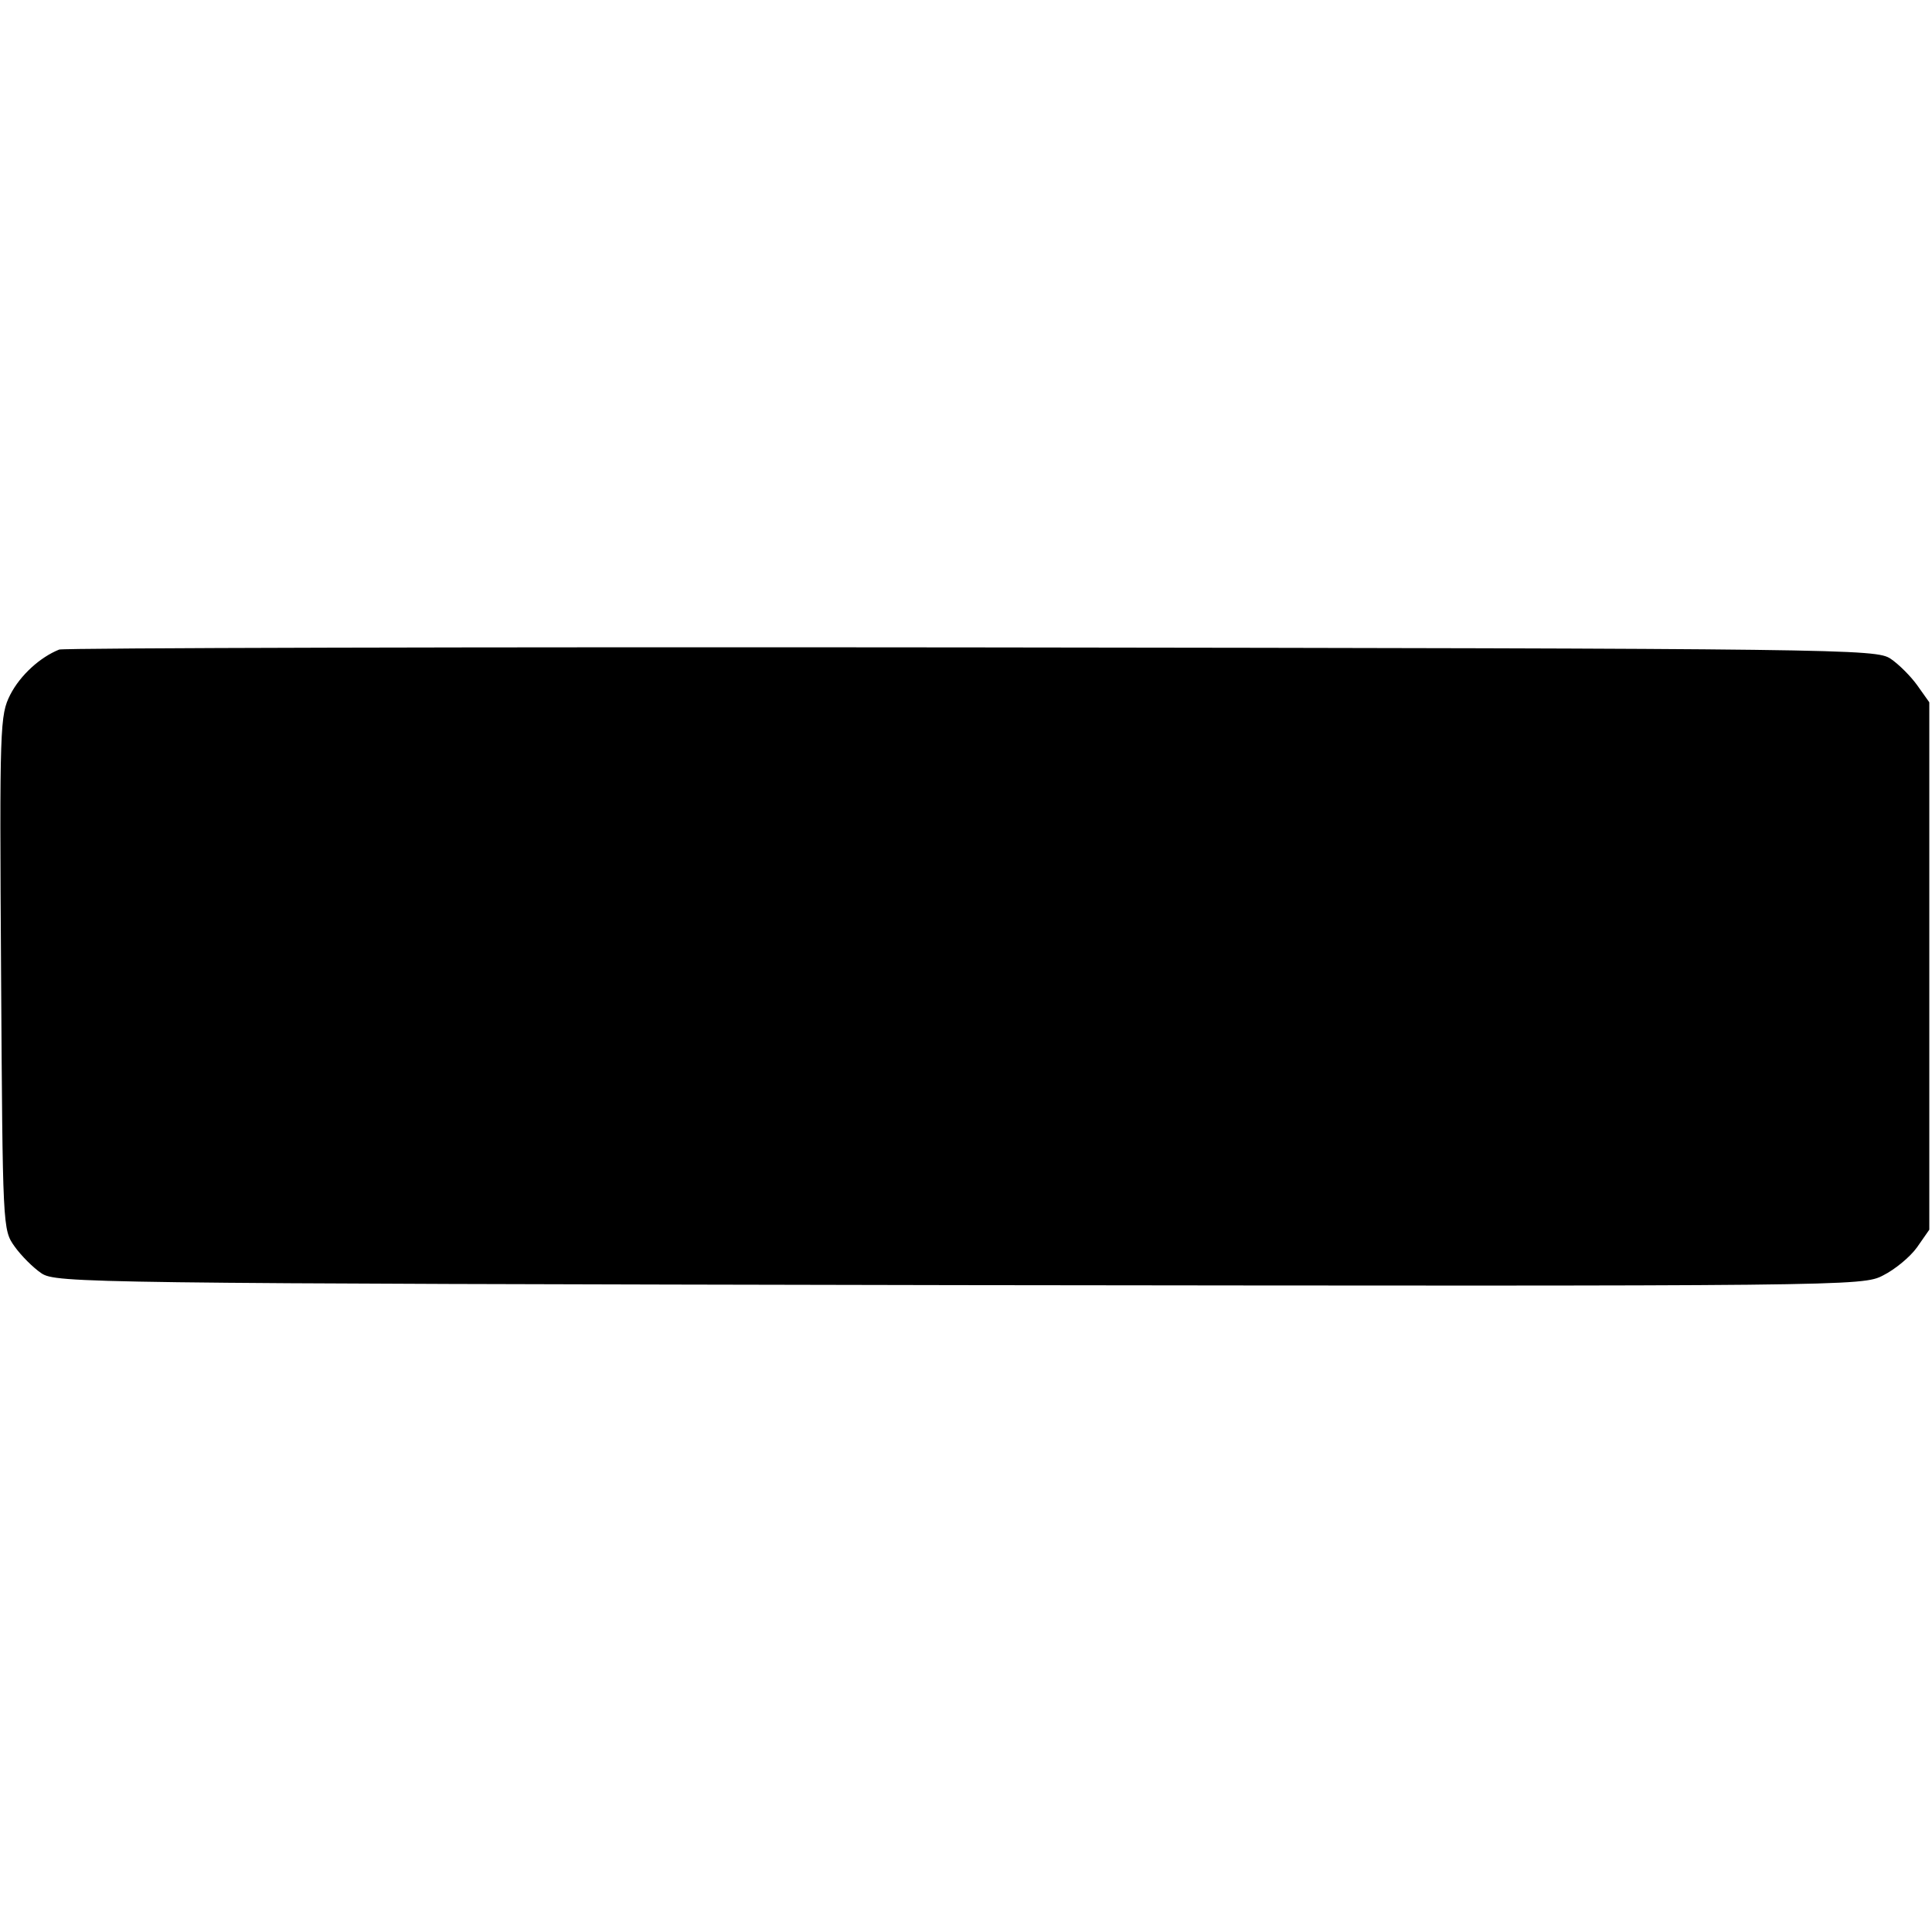 <?xml version="1.0" standalone="no"?>
<!DOCTYPE svg PUBLIC "-//W3C//DTD SVG 20010904//EN"
 "http://www.w3.org/TR/2001/REC-SVG-20010904/DTD/svg10.dtd">
<svg version="1.0" xmlns="http://www.w3.org/2000/svg"
 width="359pt" height="359pt" viewBox="0 0 359 359"
 preserveAspectRatio="xMidYMid meet">
<g transform="translate(0,359) scale(0.1,-0.1)"
fill="#000000" stroke="none">
<path d="M110 2383 c-35 -14 -72 -47 -91 -84 -19 -38 -20 -55 -17 -517 3 -475
3 -477 25 -508 12 -17 35 -40 50 -50 27 -18 82 -19 1706 -22 1657 -2 1678 -2
1716 18 22 11 50 34 63 52 l23 33 0 490 0 490 -22 31 c-12 17 -35 40 -50 50
-27 18 -81 19 -1708 21 -924 1 -1687 -1 -1695 -4z"/>
</g>
</svg>
